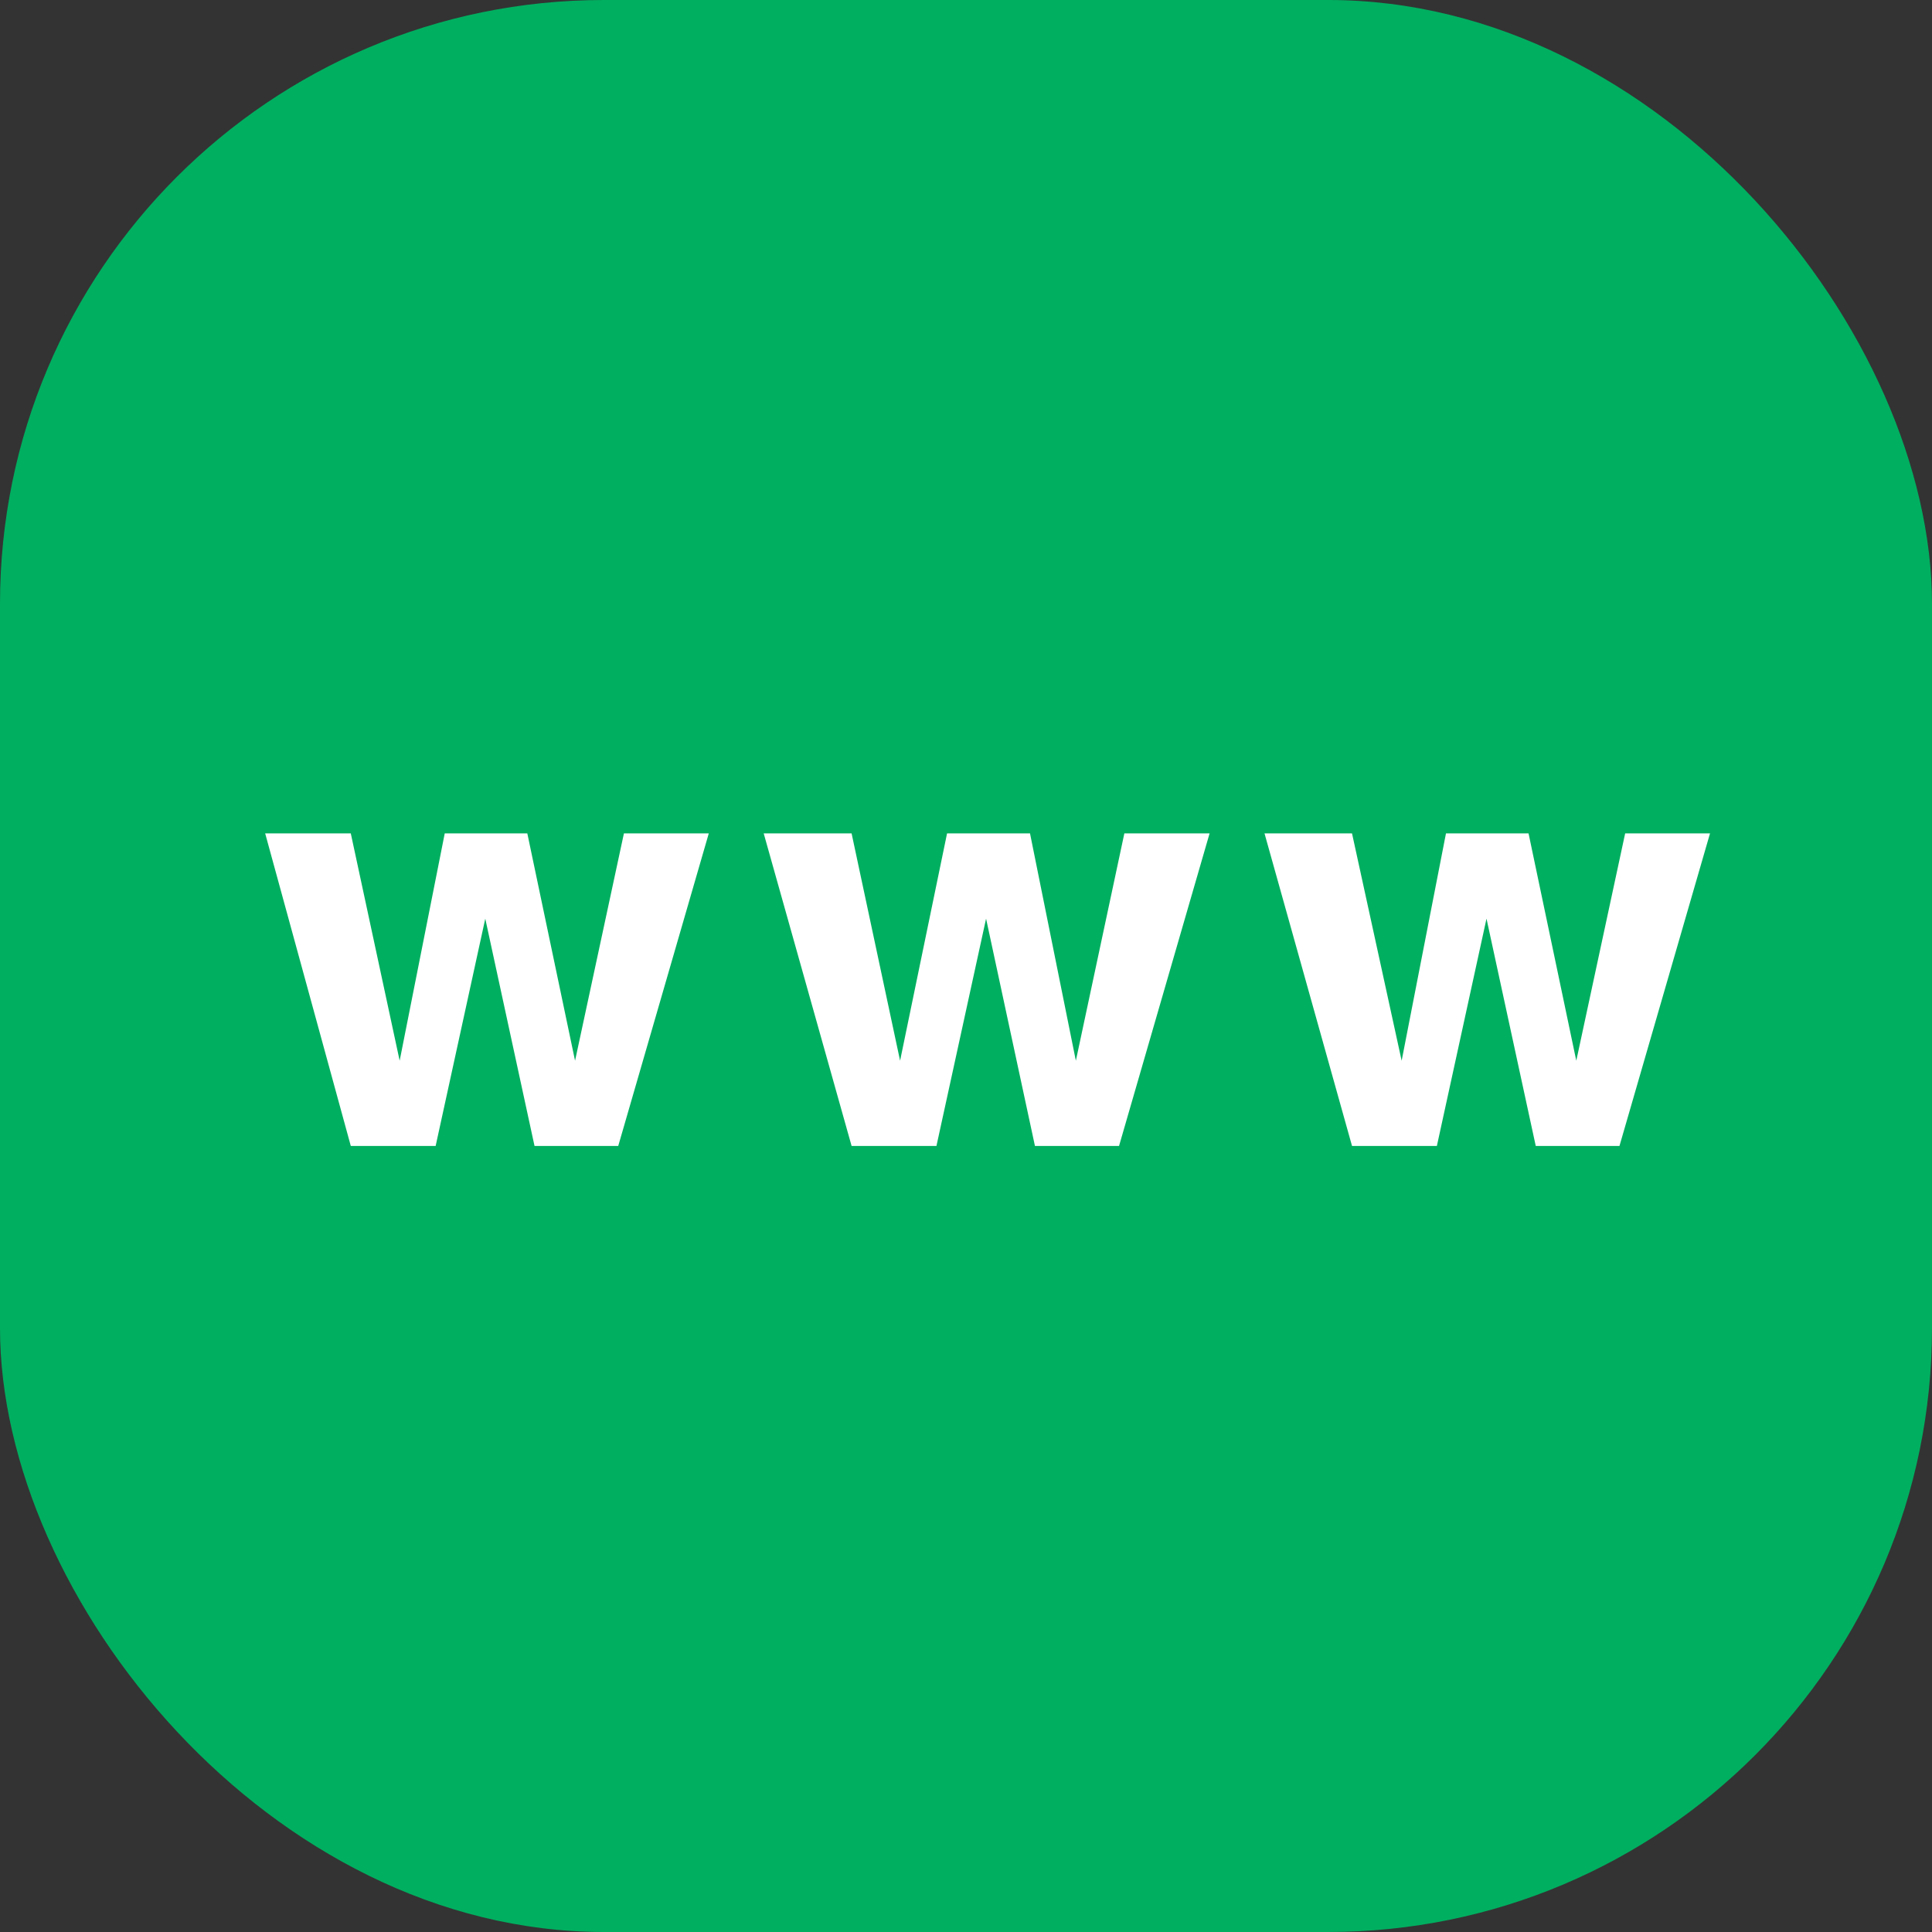 <svg xmlns="http://www.w3.org/2000/svg" viewBox="0 0 51 51"><rect x="0" y="0" width="51" height="51" fill="#333333" stroke="none"/><defs><style>.cls-1{fill:#00af60;}.cls-2{fill:#fff;}</style></defs><g id="レイヤー_2" data-name="レイヤー 2"><g id="txt"><rect class="cls-1" width="51" height="51" rx="15.94"/><path class="cls-2" d="M11.74,22h2.18L15.18,28,16.47,22h2.24l-2.39,8.25H14.11l-1.3-6-1.31,6H9.26L7,22H9.26L10.55,28Z"/><path class="cls-2" d="M25,22h2.19L28.4,28,29.68,22h2.25l-2.39,8.25H27.32l-1.29-6-1.31,6H22.48L20.16,22h2.32L23.76,28Z"/><path class="cls-2" d="M38.17,22h2.18L41.61,28,42.9,22h2.24l-2.39,8.25H40.54l-1.3-6-1.31,6H35.69L33.38,22h2.31L37,28Z"/></g></g></svg>